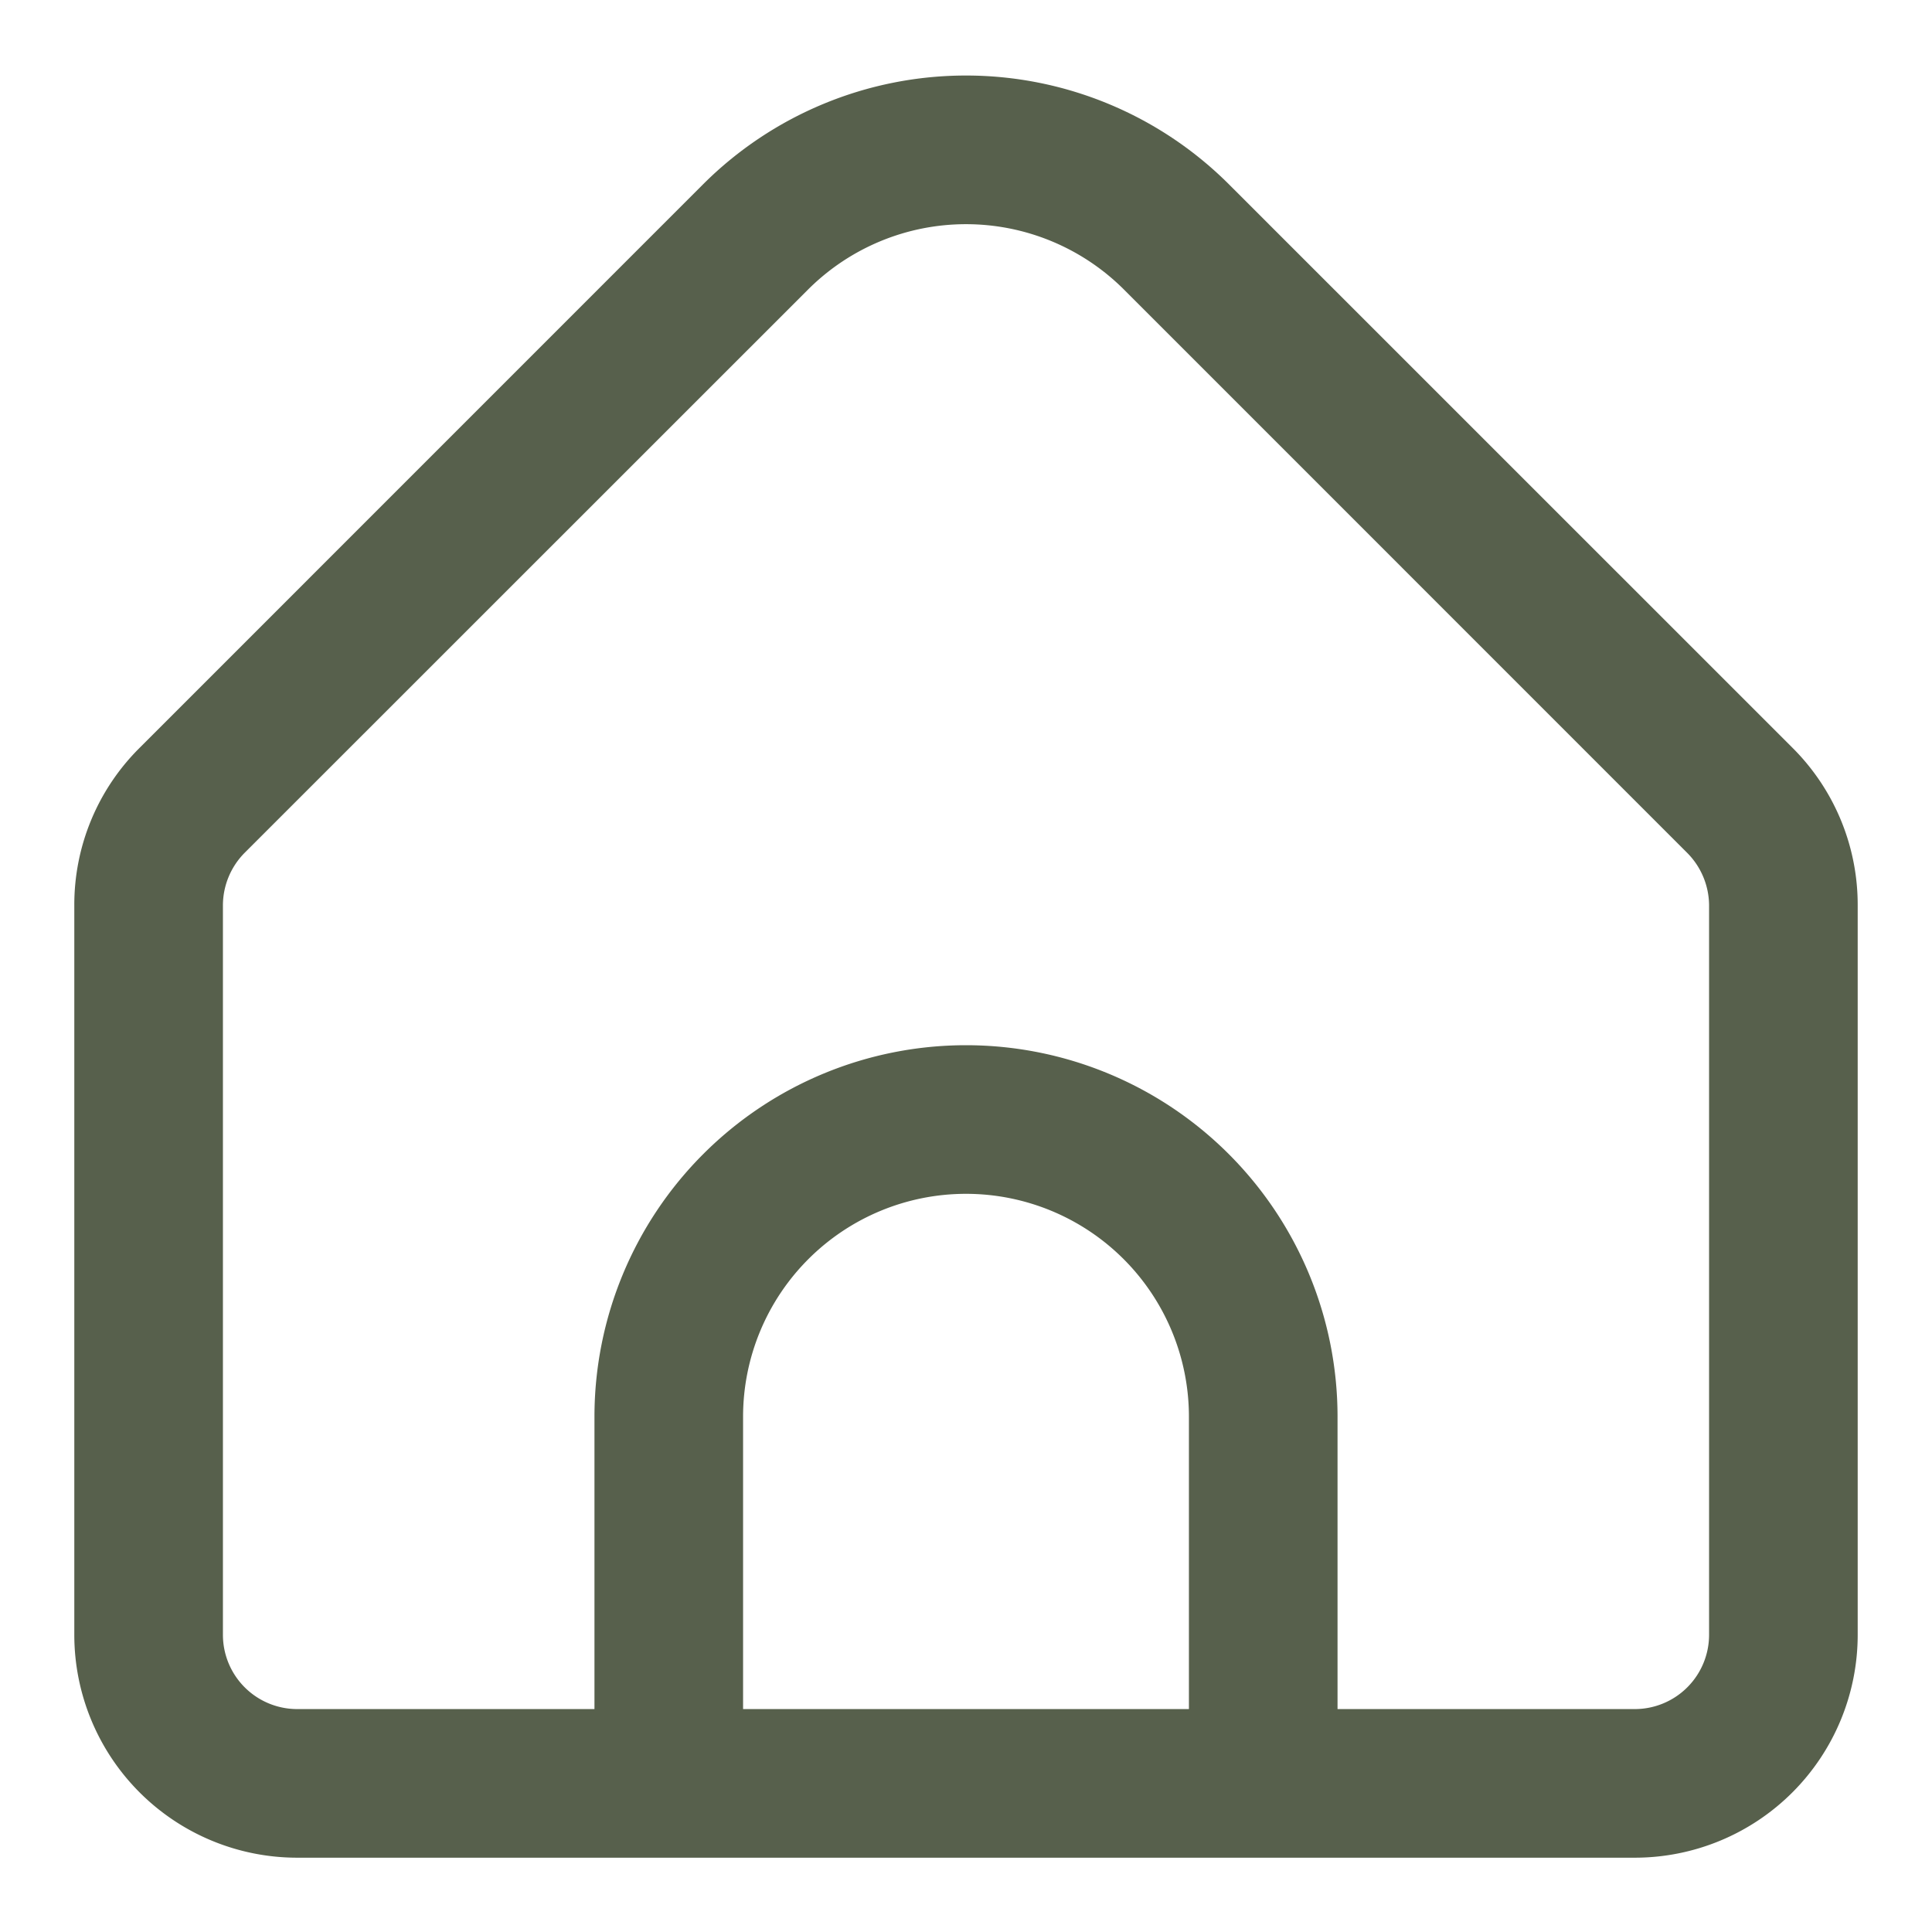 <?xml version="1.0" encoding="UTF-8"?>
<svg xmlns="http://www.w3.org/2000/svg" width="26" height="26" viewBox="0 0 26 26">
  <g id="icon_map" data-name="icon map" transform="translate(-6489 -5793)">
    <rect id="Rectangle_48" data-name="Rectangle 48" width="26" height="26" transform="translate(6489 5793)" fill="rgba(255,255,255,0)"></rect>
    <path id="Path_13" data-name="Path 13" d="M834.385,4021.478a5.008,5.008,0,0,0-7.072,0l-7.585,7.586a2.974,2.974,0,0,0-.879,2.121V4041a3,3,0,0,0,3,3h18a3,3,0,0,0,3-3v-9.817a2.982,2.982,0,0,0-.879-2.121ZM833.849,4042h-6v-3.934a3,3,0,0,1,6,0Zm7-1a1,1,0,0,1-1,1h-4v-3.934a5,5,0,0,0-10,0V4042h-4a1,1,0,0,1-1-1v-9.817a1.007,1.007,0,0,1,.293-.707l7.585-7.583a3.008,3.008,0,0,1,4.244,0l7.585,7.586a1.009,1.009,0,0,1,.293.7Z" transform="translate(5671.151 1774)" fill="#57604c"></path>
  </g>
</svg>
